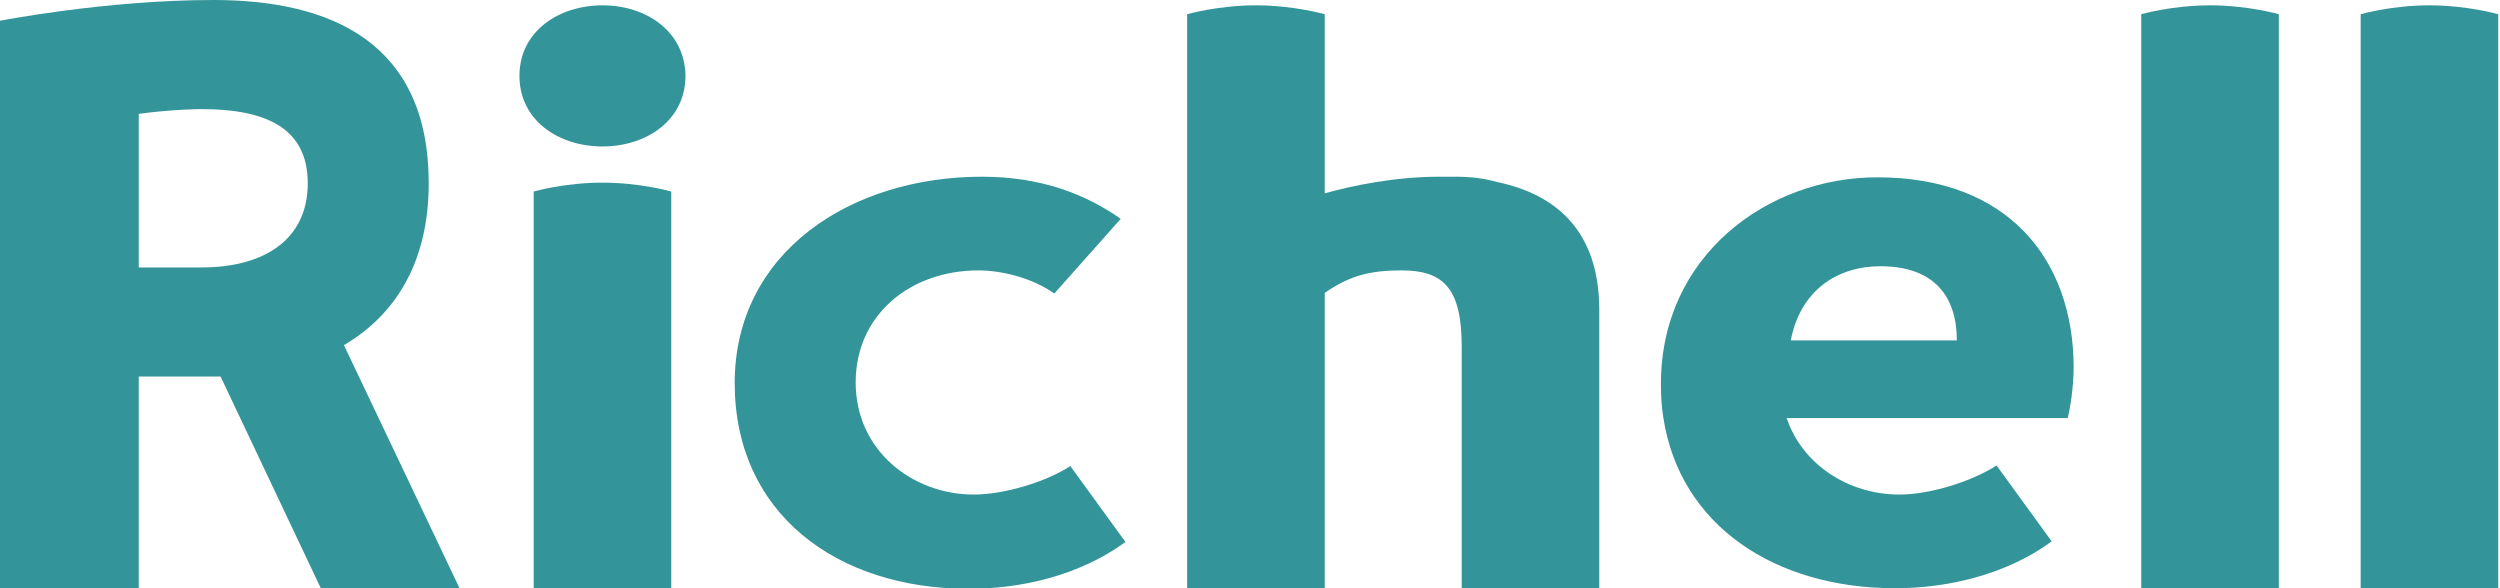 <svg width="425" height="100" viewBox="0 0 425 100" fill="none" xmlns="http://www.w3.org/2000/svg">
<g clip-path="url(#clip0_105_2301)">
<path d="M72.883 31.149C72.883 7.359 56.452 0 36.29 0C18.044 0 0 3.528 0 3.528V100H23.589V64.012H36.29C36.694 64.012 37.097 64.012 37.5 64.012L54.536 100H78.125L58.468 58.669C67.238 53.528 72.883 44.556 72.883 31.149ZM34.274 45.464H23.589V19.355C29.536 18.548 34.274 18.548 34.274 18.548C45.06 18.548 52.319 21.673 52.319 31.149C52.319 40.625 45.06 45.464 34.274 45.464Z" fill="#339599"/>
<path d="M165.524 84.073C155.141 84.073 145.464 76.613 145.464 65.02C145.464 53.427 154.839 45.968 166.331 45.968C170.162 45.968 175.403 47.177 179.234 49.899L190.524 37.198C184.476 32.964 176.916 30.04 166.936 30.04C144.657 30.04 124.899 42.843 124.899 65.121C124.899 87.298 142.238 100.101 164.718 100.101C173.488 100.101 183.468 97.883 191.331 92.137L181.956 79.234C177.924 81.855 170.867 84.073 165.524 84.073Z" fill="#339599"/>
<path d="M102.42 0.907C94.96 0.907 88.307 5.343 88.307 12.903C88.307 20.464 94.96 24.899 102.42 24.899C109.879 24.899 116.532 20.464 116.532 12.903C116.432 5.343 109.879 0.907 102.42 0.907Z" fill="#339599"/>
<path d="M90.726 32.56V100H114.113V32.56C114.113 32.56 108.871 31.048 102.419 31.048C95.968 31.048 90.726 32.56 90.726 32.56Z" fill="#339599"/>
<path d="M364.012 2.419V100H387.399V2.419C387.399 2.419 382.157 0.907 375.706 0.907C369.254 0.907 364.012 2.419 364.012 2.419Z" fill="#339599"/>
<path d="M413.004 0.907C406.552 0.907 401.311 2.419 401.311 2.419V100H424.698V2.419C424.698 2.419 419.456 0.907 413.004 0.907Z" fill="#339599"/>
<path d="M254.536 30.948C252.419 30.343 250.101 30.04 247.48 30.04C247.077 30.04 246.573 30.04 246.169 30.04C245.665 30.04 245.262 30.04 244.758 30.04C237.097 30.04 229.939 31.552 225.202 32.863V2.419C225.202 2.419 219.96 0.907 213.508 0.907C207.056 0.907 201.814 2.419 201.814 2.419V100H225.202V61.895V49.798C229.536 46.774 233.064 45.968 238.306 45.968C245.363 45.968 248.488 48.992 248.488 58.871V100H271.875C271.875 100 271.875 52.621 271.875 52.419C271.774 39.315 264.617 33.065 254.536 30.948Z" fill="#339599"/>
<path d="M319.153 30.141C300.403 30.141 282.359 43.548 282.359 65.222C282.359 67.238 282.46 69.153 282.762 70.968C285.585 89.415 301.815 100 322.177 100C330.948 100 340.927 97.782 348.79 92.036L339.415 79.133C335.181 81.855 328.125 84.073 322.883 84.073C314.415 84.073 306.452 79.133 303.73 71.069H304.839H351.512C351.915 69.456 352.52 65.927 352.52 62.298C352.419 44.052 341.331 30.141 319.153 30.141ZM304.435 57.863C306.048 49.395 312.298 45.262 319.657 45.262C328.931 45.262 332.661 50.504 332.661 57.863H304.435Z" fill="#339599"/>
</g>
<defs>
<clipPath id="clip0_105_2301">
<rect width="424.698" height="100" fill="white"/>
</clipPath>
</defs>
</svg>
